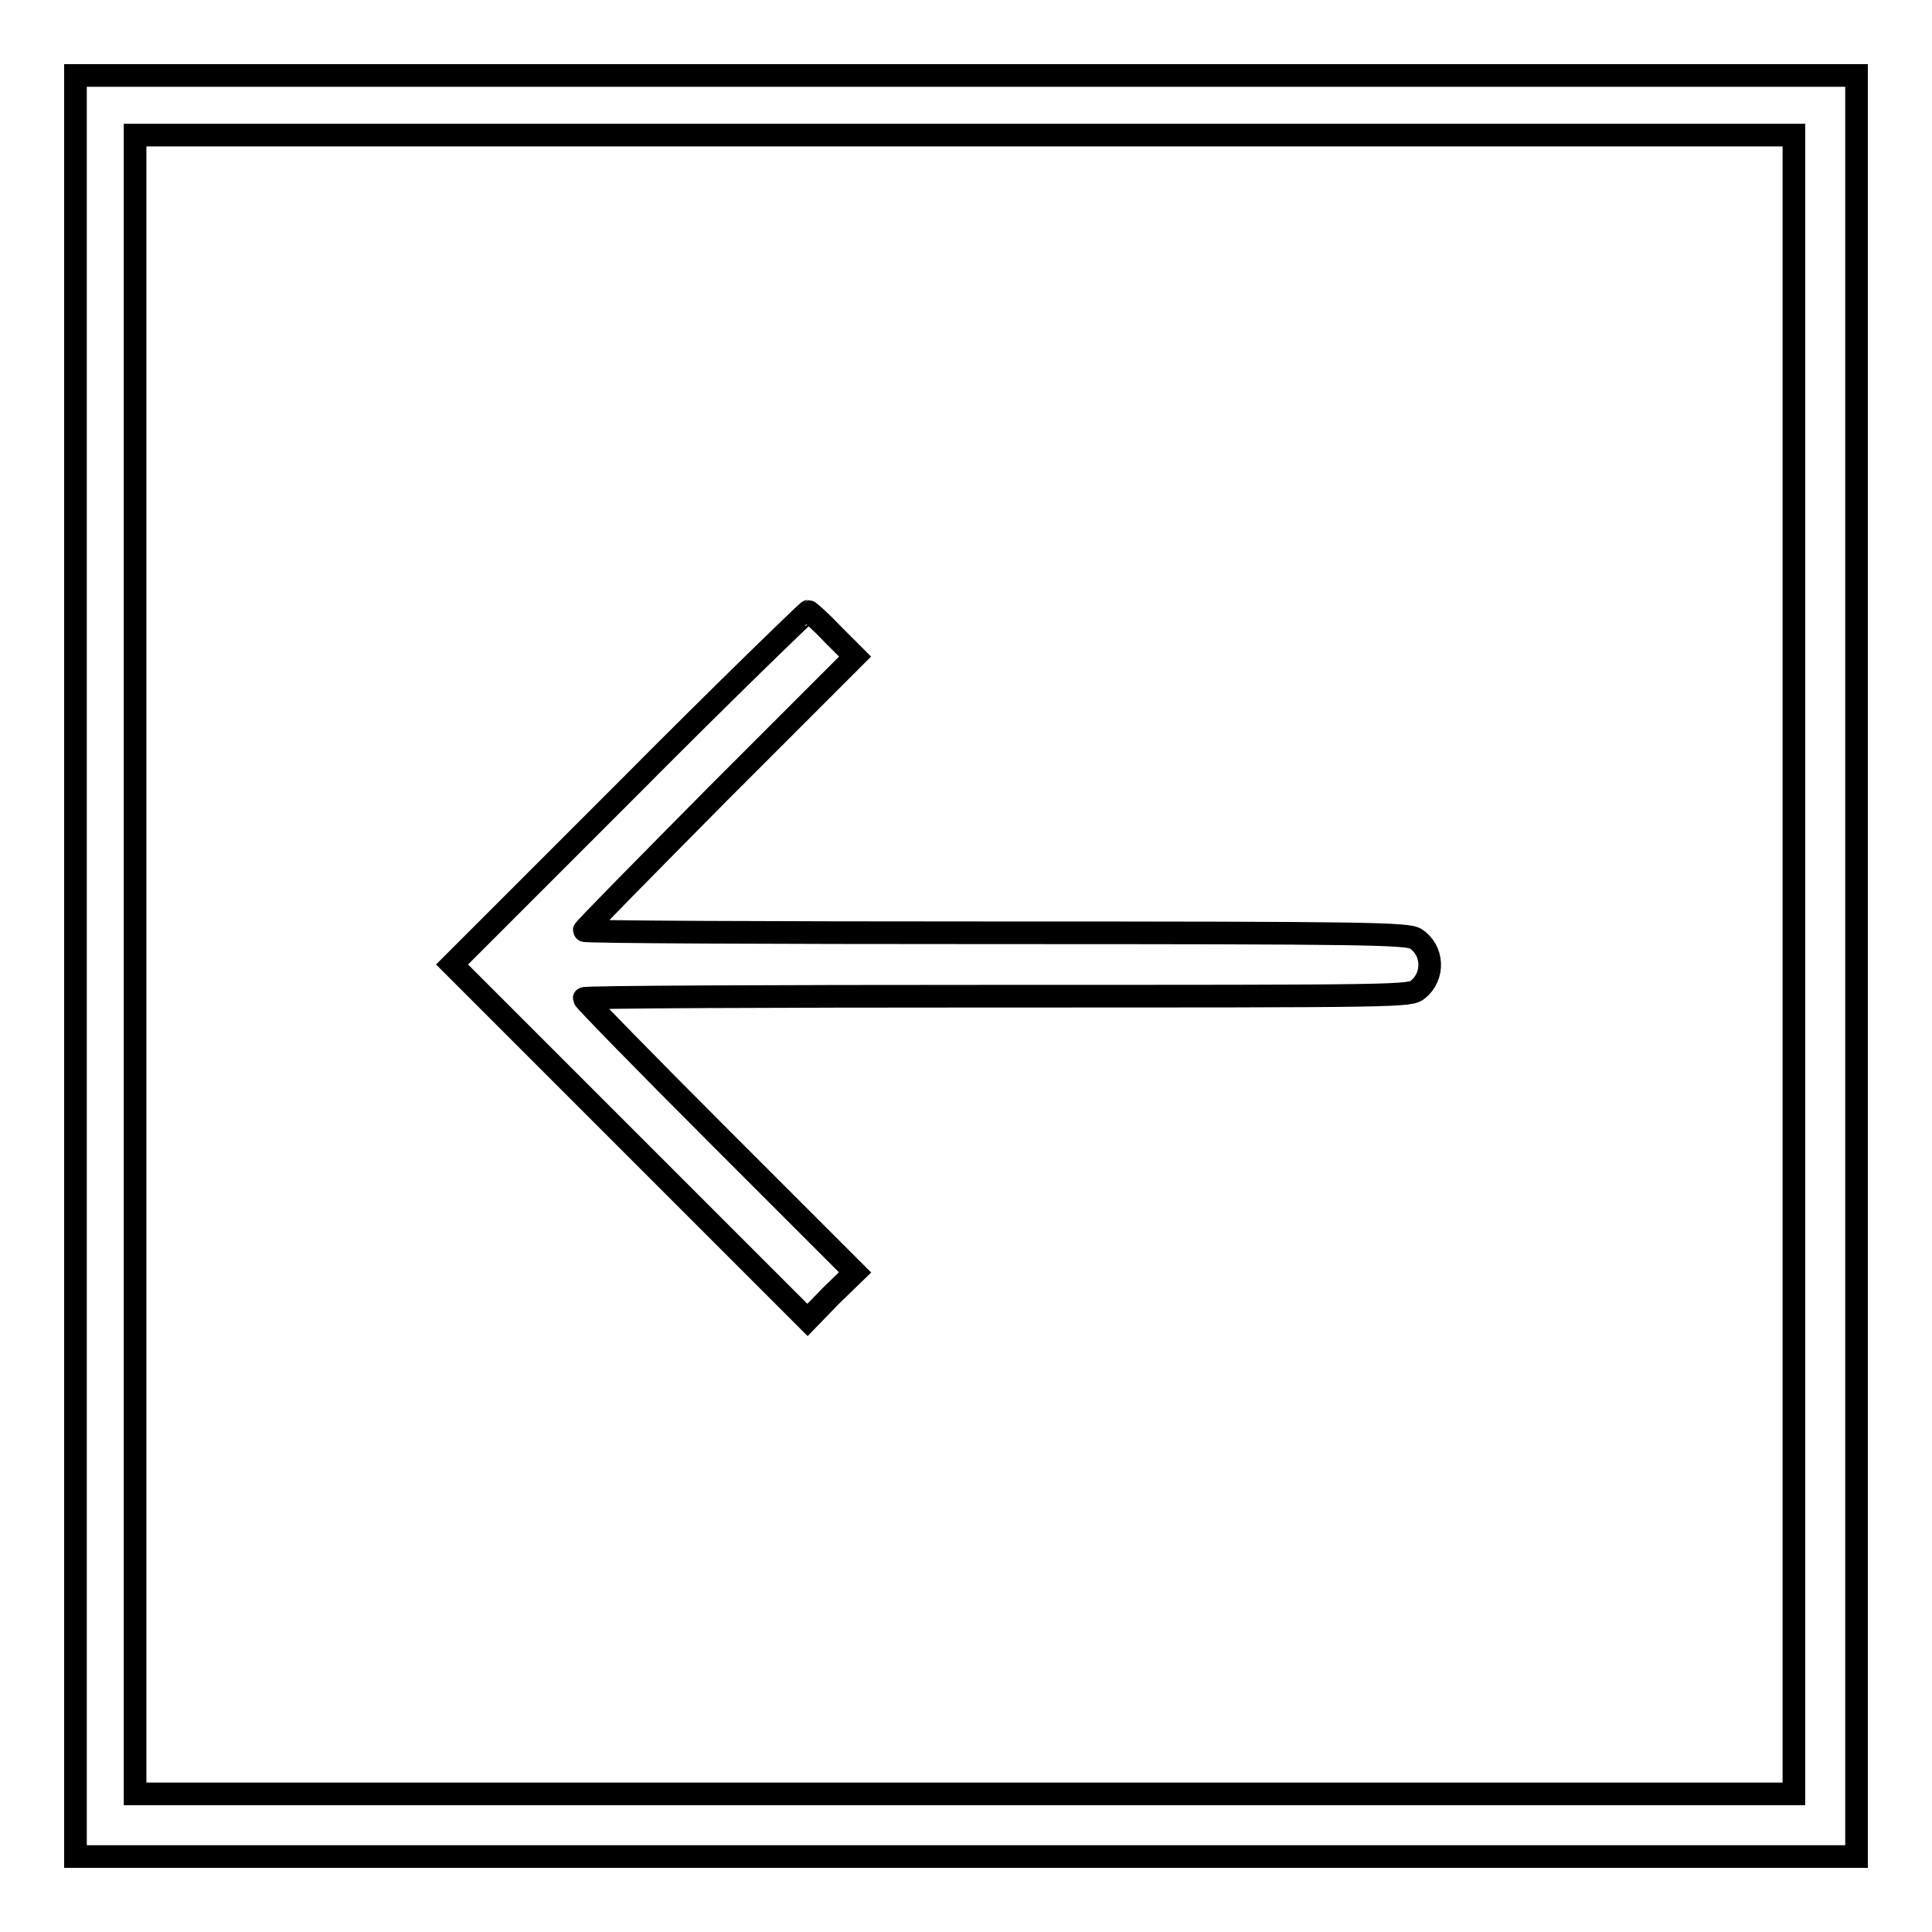 <?xml version="1.0" encoding="utf-8"?>
<!-- Svg Vector Icons : http://www.onlinewebfonts.com/icon -->
<!DOCTYPE svg PUBLIC "-//W3C//DTD SVG 1.1//EN" "http://www.w3.org/Graphics/SVG/1.1/DTD/svg11.dtd">
<svg version="1.1" xmlns="http://www.w3.org/2000/svg" xmlns:xlink="http://www.w3.org/1999/xlink" x="0px" y="0px" viewBox="0 0 256 256" enable-background="new 0 0 256 256" xml:space="preserve">
<g><g><g><path stroke-width="3" fill-opacity="0" stroke="#000000"  d="M10,128v118h118h118V128V10H128H10V128z M237.7,127.8v109.9H127.8H17.9V127.8V17.9h109.9h109.9L237.7,127.8L237.7,127.8z"/><path stroke-width="3" fill-opacity="0" stroke="#000000"  d="M83.3,104.4l-23.4,23.4l23.5,23.5l23.6,23.6l3.1-3.2l3.2-3.1l-18-18c-9.9-9.9-17.9-18.1-17.9-18.3c0-0.2,24.6-0.3,54.7-0.3c54.1,0,54.7,0,55.8-0.9c2.2-1.8,2-5.2-0.3-6.7c-1.1-0.7-5.9-0.8-55.7-0.8c-30,0-54.5-0.1-54.5-0.3c0-0.2,8.1-8.4,17.9-18.3l18-18l-3-3c-1.6-1.7-3.1-3-3.2-3S96.1,91.5,83.3,104.4z"/></g></g></g>
</svg>